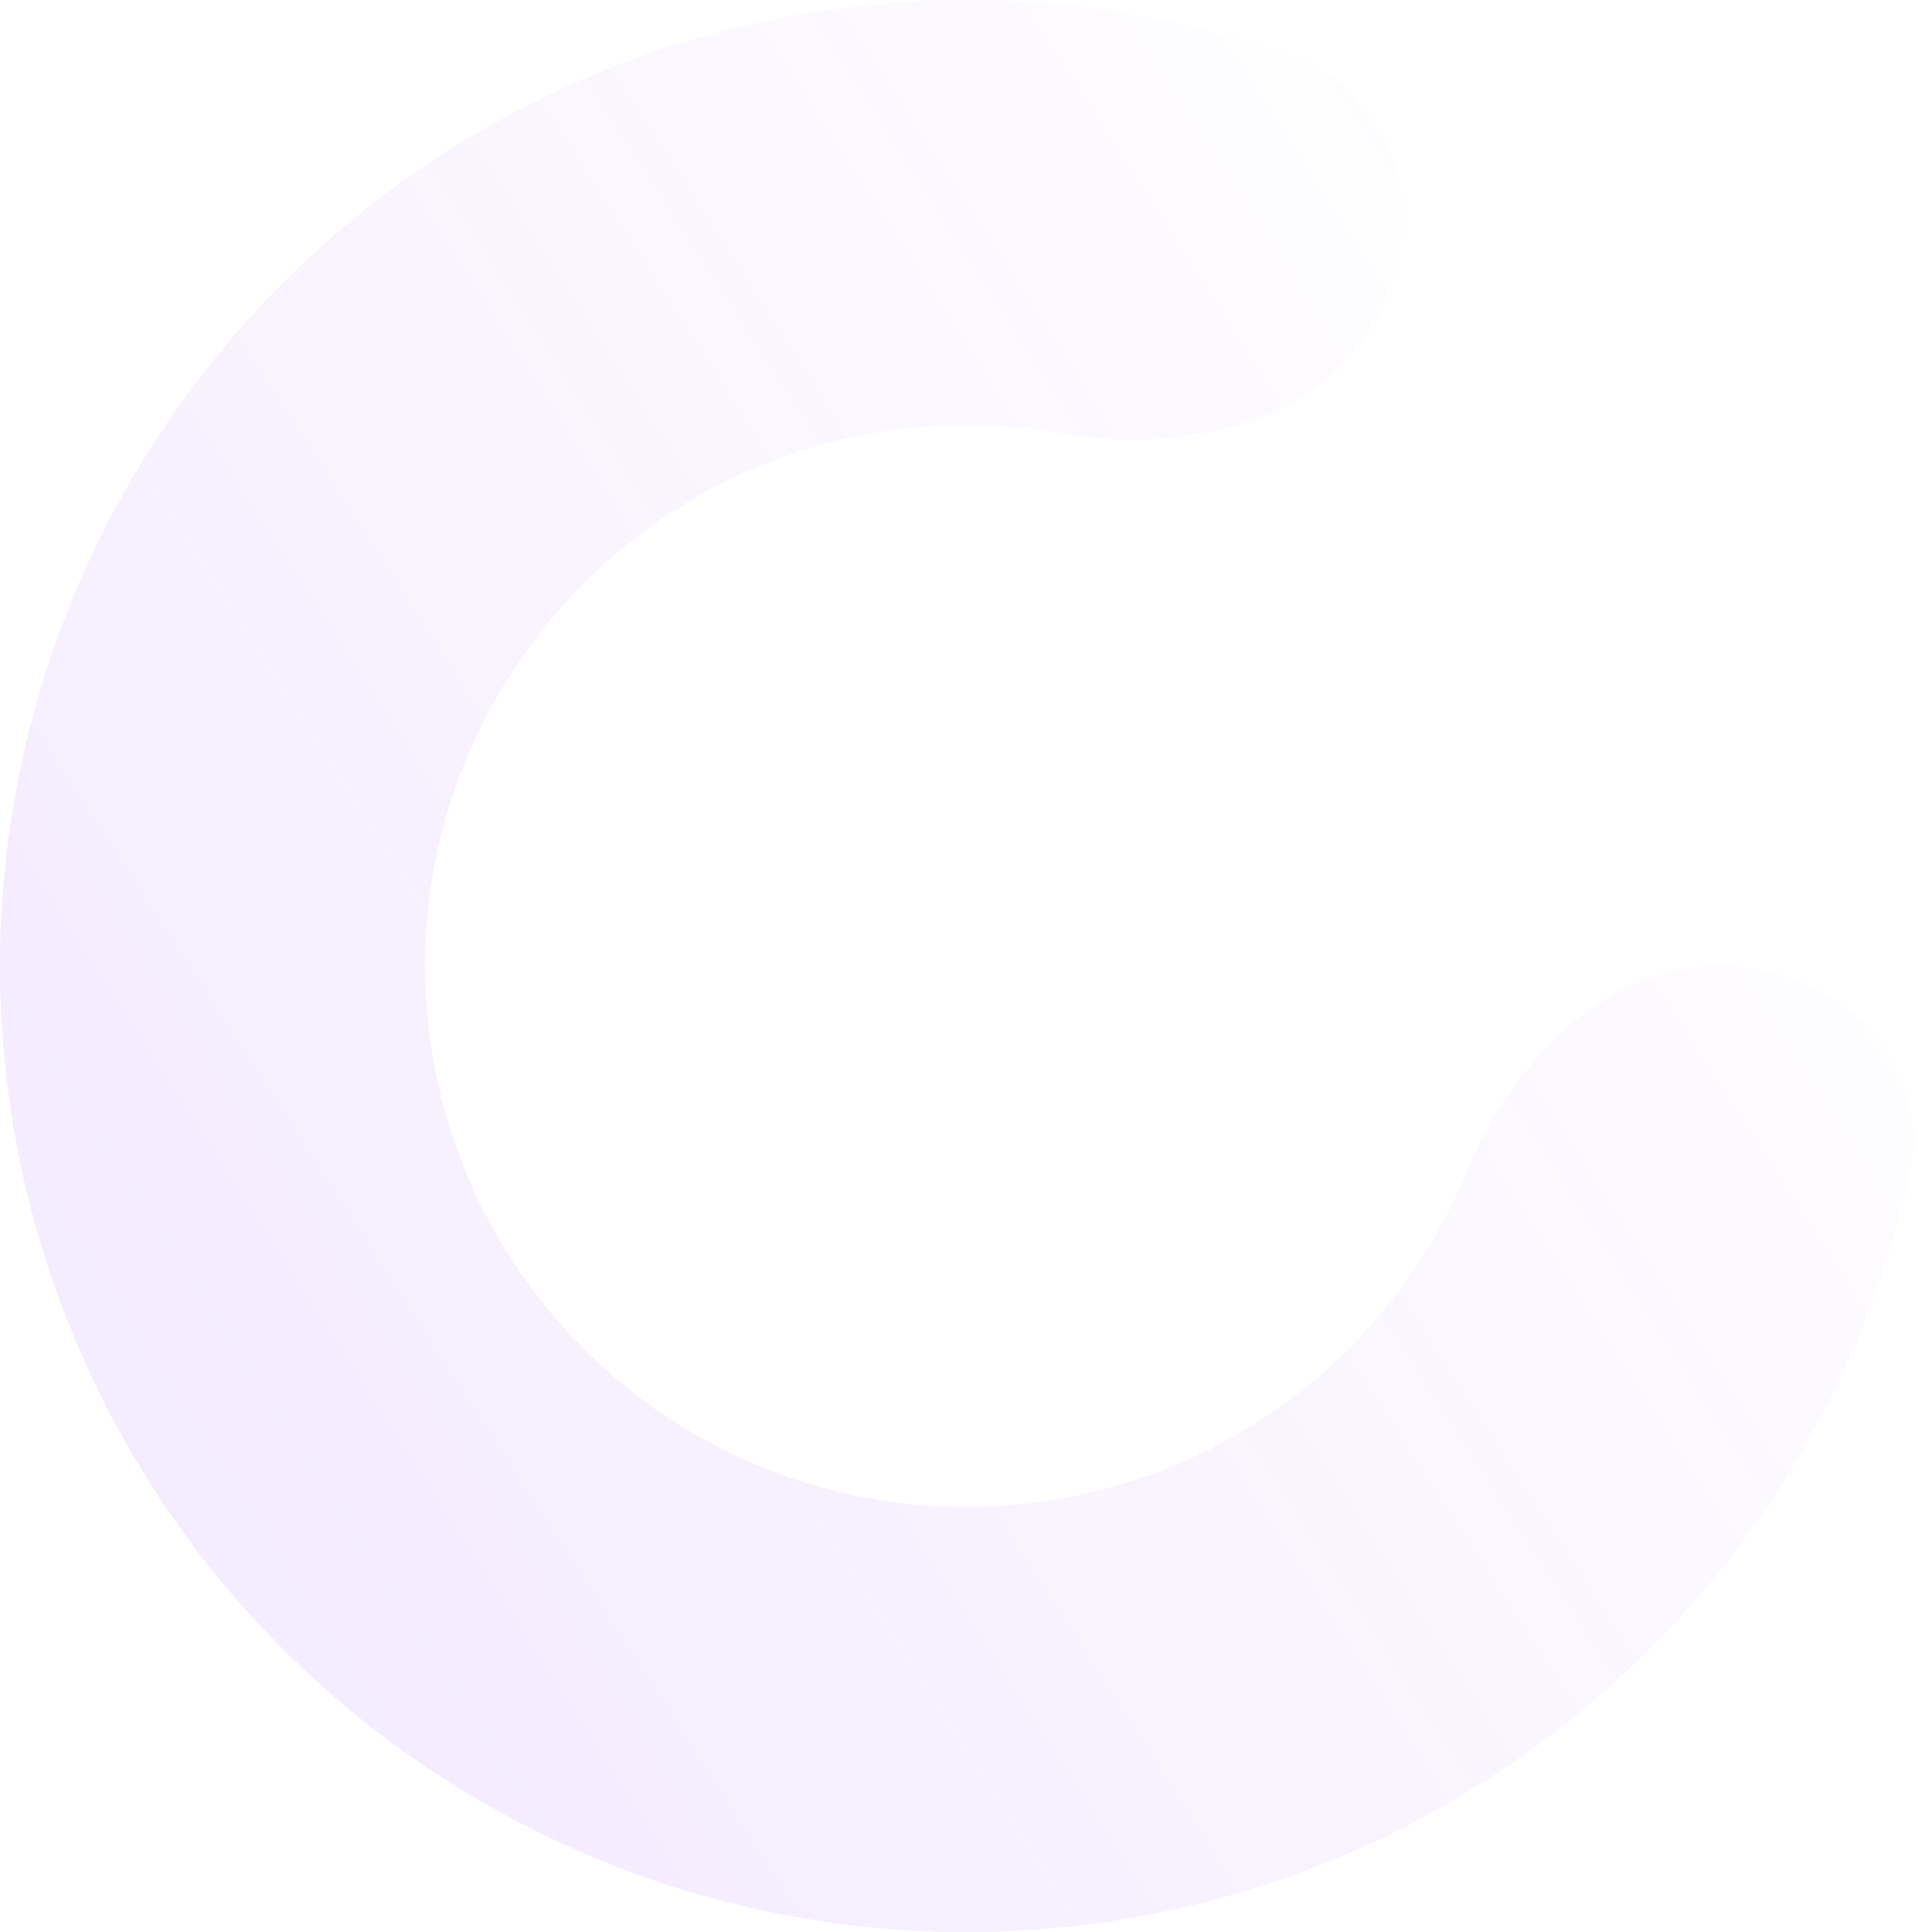 <?xml version="1.0" encoding="UTF-8"?>
<svg xmlns="http://www.w3.org/2000/svg" viewBox="0 0 496 500" fill="none">
  <path d="M445 250c30.376 0 55.604 24.915 48.974 54.559a250.003 250.003 0 0 1-343.261 174.88 250 250 0 0 1 183.95-464.667c28.58 10.286 36.099 44.937 19.823 70.584-16.276 25.647-50.514 31.943-80.439 26.725a140.007 140.007 0 0 0-119.884 35.863 139.999 139.999 0 0 0-26.846 169.502 140.008 140.008 0 0 0 67.082 61.04 140.005 140.005 0 0 0 184.935-74.889C390.963 275.535 414.624 250 445 250z" fill="url(#shape_symbol_c)" fill-opacity=".1"></path>
  <defs>
    <linearGradient id="shape_symbol_c" x1="47" y1="394" x2="471" y2="121" gradientUnits="userSpaceOnUse">
      <stop stop-color="#913BFE"></stop>
      <stop offset="1" stop-color="#913BFE" stop-opacity="0"></stop>
    </linearGradient>
  </defs>
</svg>
